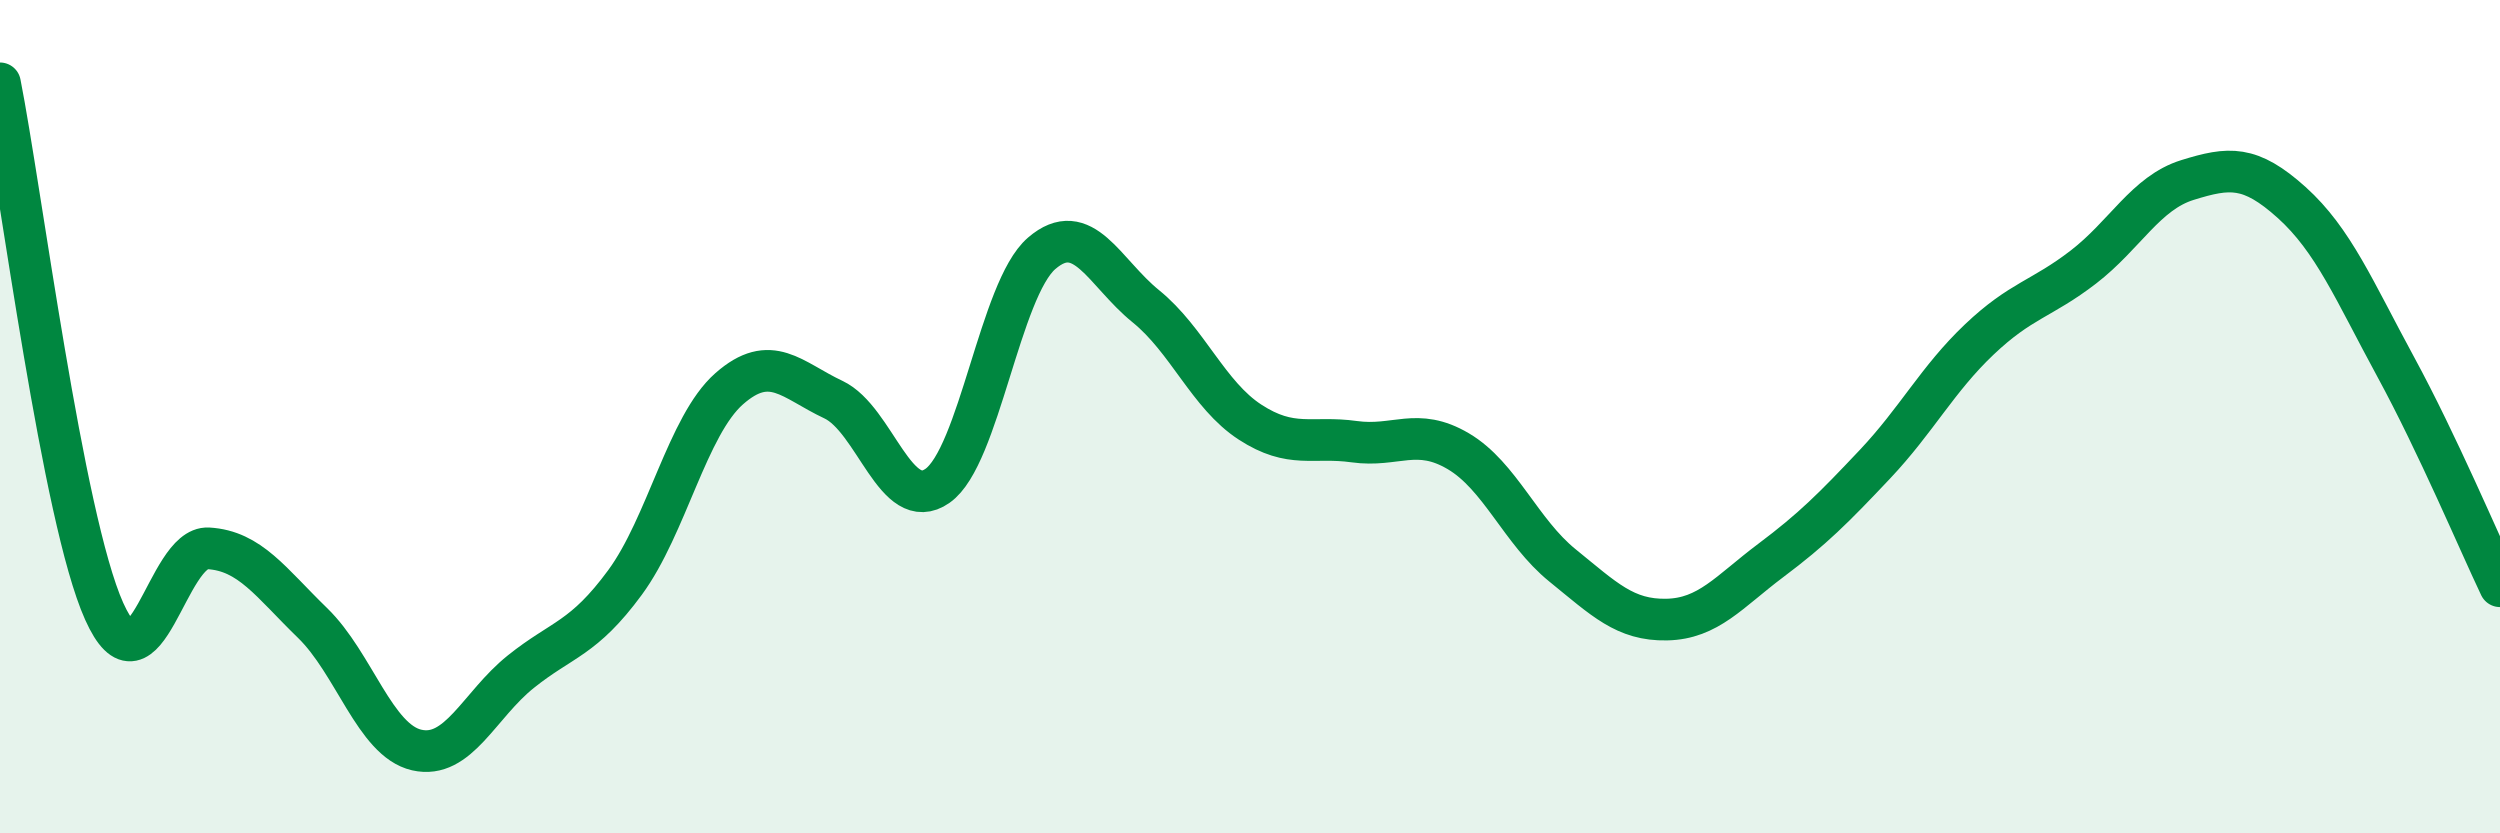 
    <svg width="60" height="20" viewBox="0 0 60 20" xmlns="http://www.w3.org/2000/svg">
      <path
        d="M 0,2 C 0.5,4.53 1.5,12.44 2.5,14.67 C 3.5,16.9 4,13.1 5,13.16 C 6,13.22 6.5,13.98 7.5,14.95 C 8.5,15.92 9,17.77 10,18 C 11,18.23 11.5,16.92 12.5,16.12 C 13.5,15.32 14,15.34 15,13.98 C 16,12.62 16.5,10.21 17.5,9.33 C 18.5,8.45 19,9.12 20,9.59 C 21,10.06 21.5,12.36 22.5,11.66 C 23.5,10.96 24,6.94 25,6.08 C 26,5.22 26.5,6.54 27.5,7.35 C 28.5,8.16 29,9.48 30,10.13 C 31,10.78 31.5,10.46 32.5,10.6 C 33.5,10.74 34,10.24 35,10.83 C 36,11.42 36.5,12.76 37.5,13.57 C 38.5,14.38 39,14.89 40,14.87 C 41,14.85 41.5,14.2 42.5,13.45 C 43.5,12.7 44,12.2 45,11.14 C 46,10.08 46.5,9.1 47.5,8.15 C 48.5,7.2 49,7.18 50,6.41 C 51,5.64 51.5,4.63 52.5,4.32 C 53.5,4.01 54,3.96 55,4.86 C 56,5.76 56.5,6.97 57.5,8.81 C 58.5,10.65 59.5,13.02 60,14.07L60 20L0 20Z"
        fill="#008740"
        opacity="0.1"
        stroke-linecap="round"
        stroke-linejoin="round"
      />
      <path
        d="M 0,2 C 0.5,4.53 1.5,12.44 2.5,14.67 C 3.5,16.9 4,13.1 5,13.16 C 6,13.22 6.5,13.98 7.5,14.95 C 8.5,15.92 9,17.77 10,18 C 11,18.23 11.5,16.92 12.5,16.12 C 13.5,15.32 14,15.34 15,13.98 C 16,12.62 16.5,10.21 17.5,9.33 C 18.5,8.45 19,9.12 20,9.59 C 21,10.06 21.5,12.36 22.5,11.66 C 23.5,10.96 24,6.94 25,6.08 C 26,5.22 26.5,6.54 27.5,7.35 C 28.5,8.16 29,9.48 30,10.13 C 31,10.78 31.5,10.46 32.5,10.6 C 33.5,10.74 34,10.24 35,10.83 C 36,11.42 36.5,12.76 37.5,13.57 C 38.5,14.38 39,14.89 40,14.87 C 41,14.85 41.5,14.2 42.5,13.45 C 43.5,12.7 44,12.2 45,11.14 C 46,10.08 46.5,9.1 47.5,8.15 C 48.5,7.2 49,7.18 50,6.41 C 51,5.64 51.5,4.63 52.5,4.32 C 53.5,4.01 54,3.96 55,4.86 C 56,5.76 56.5,6.97 57.5,8.81 C 58.5,10.65 59.5,13.02 60,14.07"
        stroke="#008740"
        stroke-width="1"
        fill="none"
        stroke-linecap="round"
        stroke-linejoin="round"
      />
    </svg>
  